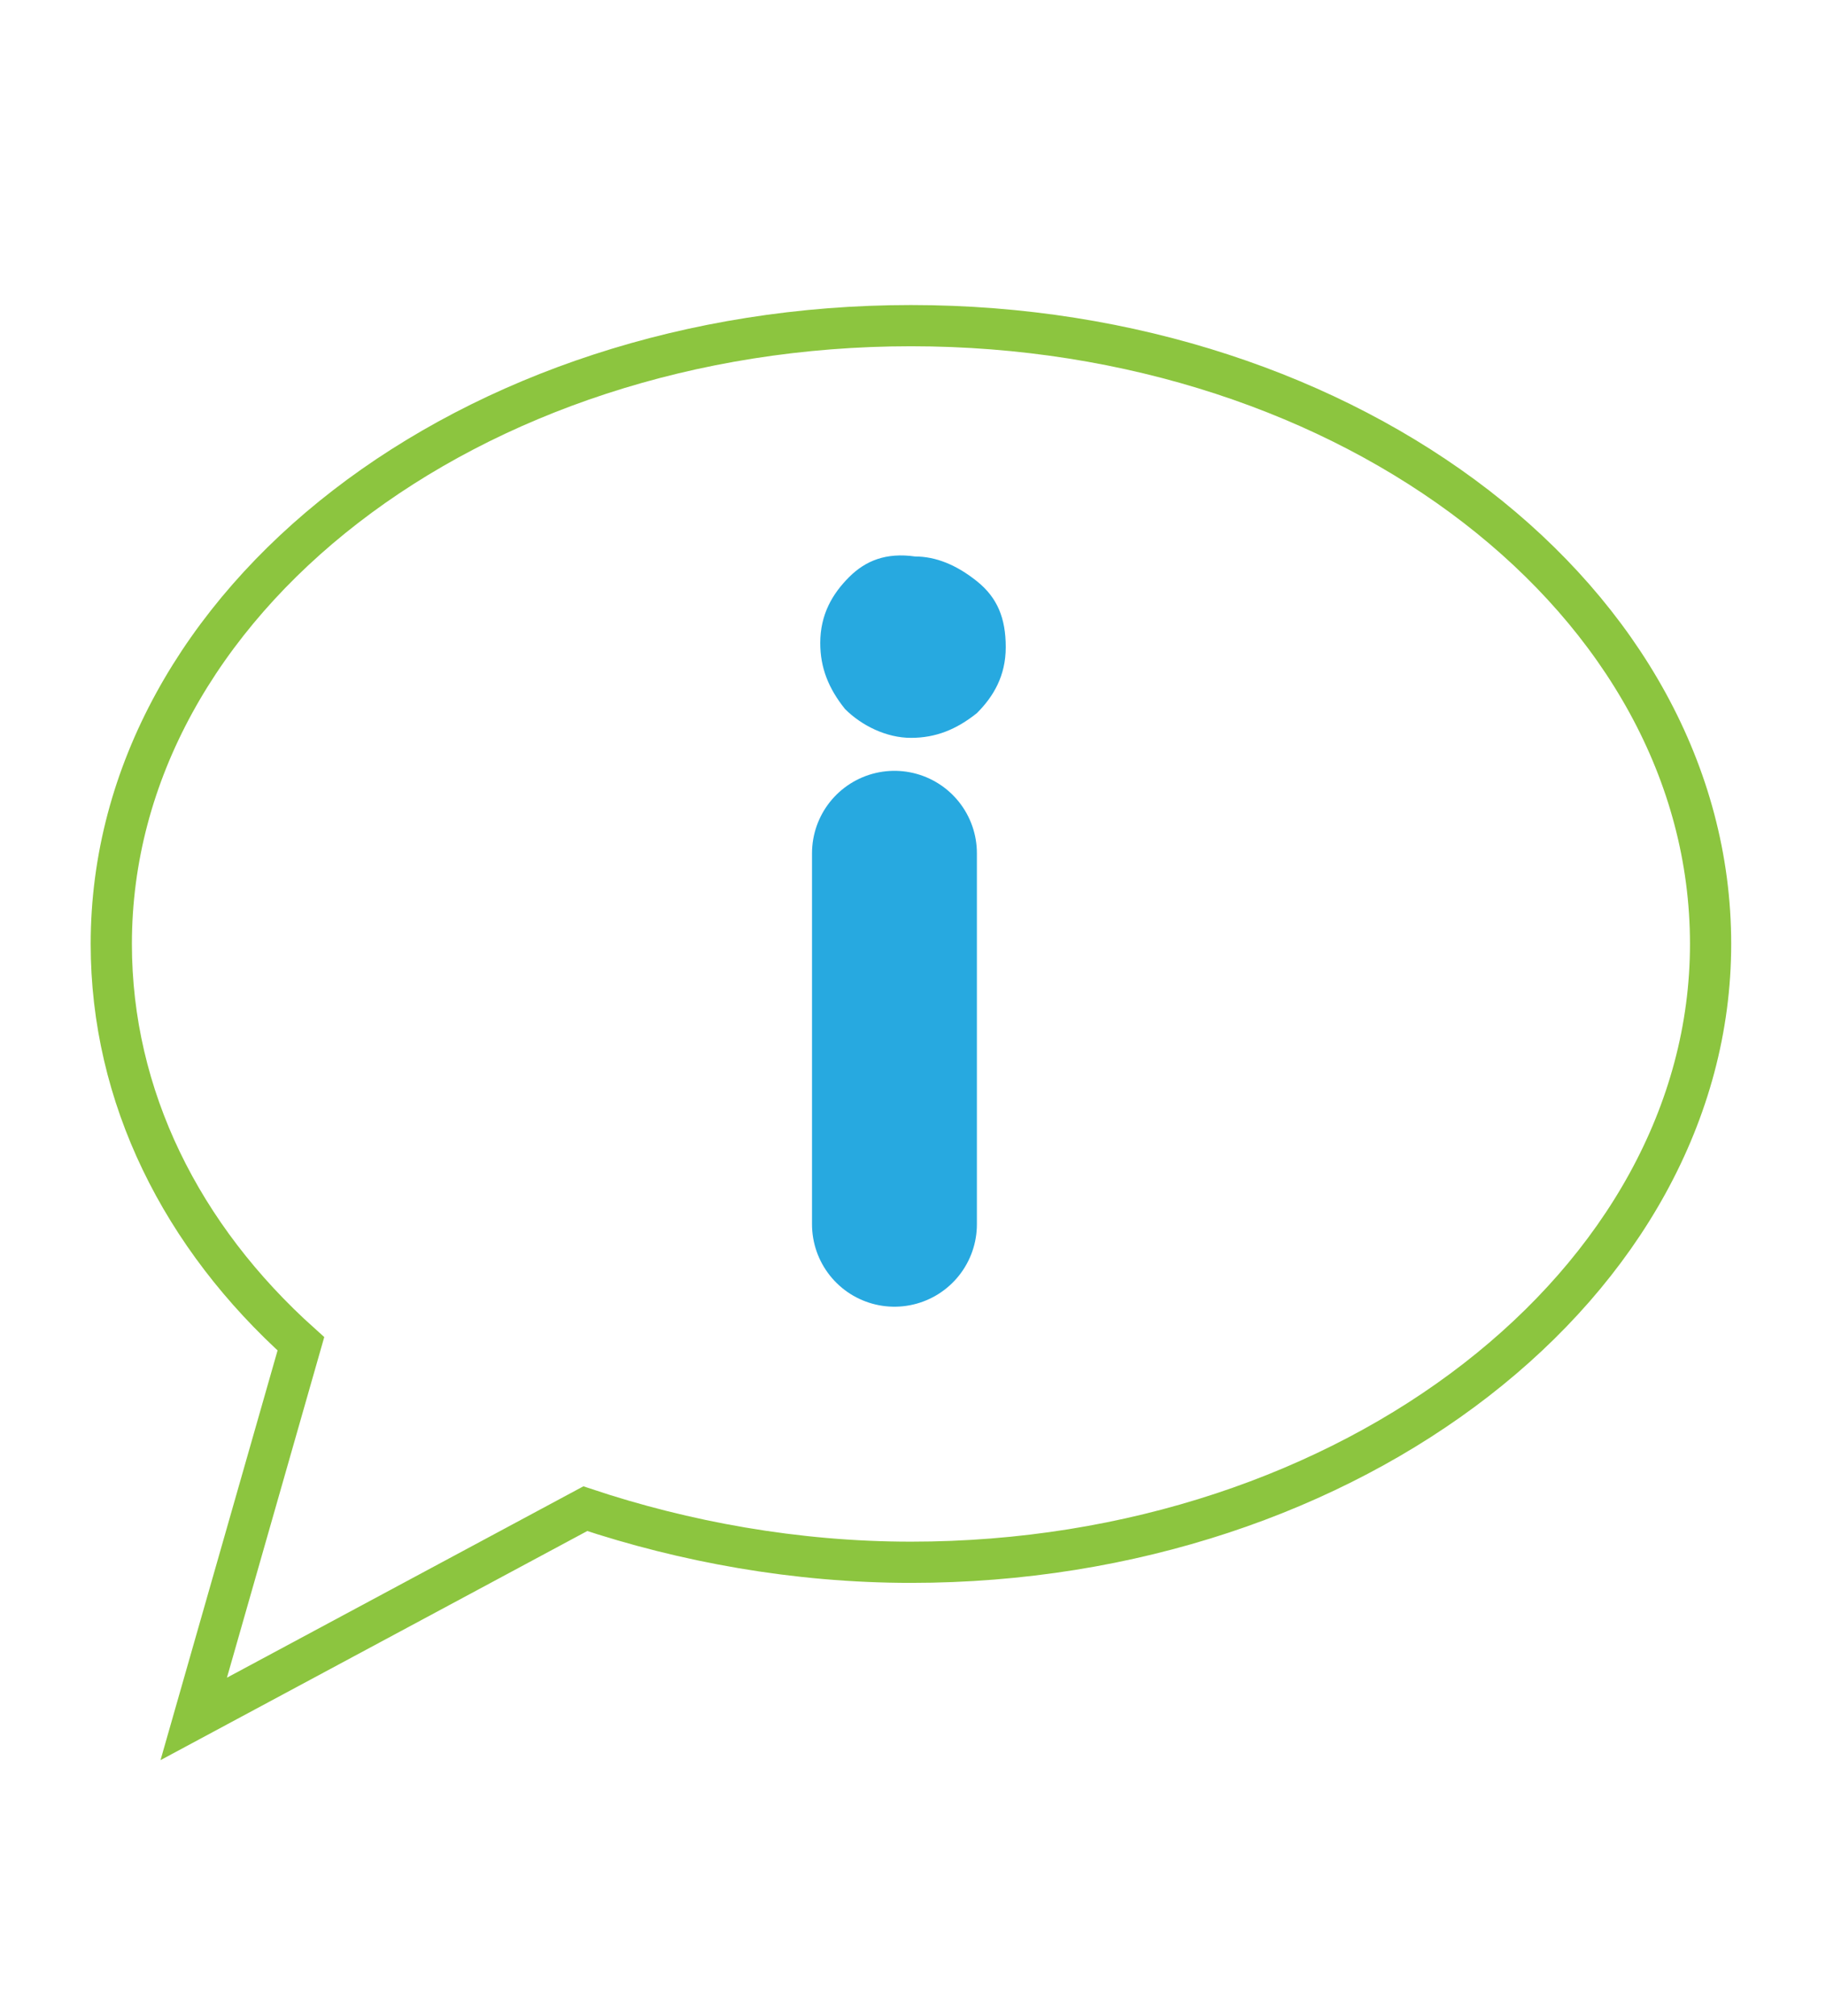 <?xml version="1.0" encoding="utf-8"?>
<!-- Generator: Adobe Illustrator 19.2.0, SVG Export Plug-In . SVG Version: 6.00 Build 0)  -->
<svg version="1.1" id="Corporate_policies" xmlns="http://www.w3.org/2000/svg" xmlns:xlink="http://www.w3.org/1999/xlink" x="0px"
	 y="0px" viewBox="0 0 44.3 48.9" style="enable-background:new 0 0 44.3 48.9;" xml:space="preserve">
<style type="text/css">
	.st0{fill:none;stroke:#27A9E0;stroke-width:4;stroke-linecap:round;stroke-linejoin:round;}
	.st1{fill:#27A9E0;}
	.st2{fill:none;stroke:#8CC53F;}
</style>
<line class="st0" x1="21.7" y1="20.7" x2="21.7" y2="29.7"/>
<path class="st1" d="M20.6,14c-0.4,0.4-0.7,0.9-0.7,1.6c0,0.6,0.2,1.1,0.6,1.6c0.4,0.4,1,0.7,1.6,0.7c0.6,0,1.1-0.2,1.6-0.6
	c0.4-0.4,0.7-0.9,0.7-1.6c0-0.7-0.2-1.2-0.7-1.6c-0.5-0.4-1-0.6-1.5-0.6C21.5,13.4,21,13.6,20.6,14"/>
<path class="st2" d="M41.5,22.9c0-8.3-8.7-15-19.4-15c-10.7,0-19.4,6.7-19.4,15c0,3.7,1.7,7.1,4.6,9.7l-2.6,9.1l9.5-5.1
	c2.4,0.8,5.1,1.3,7.9,1.3C32.8,37.9,41.5,31.1,41.5,22.9z"/>
</svg>
